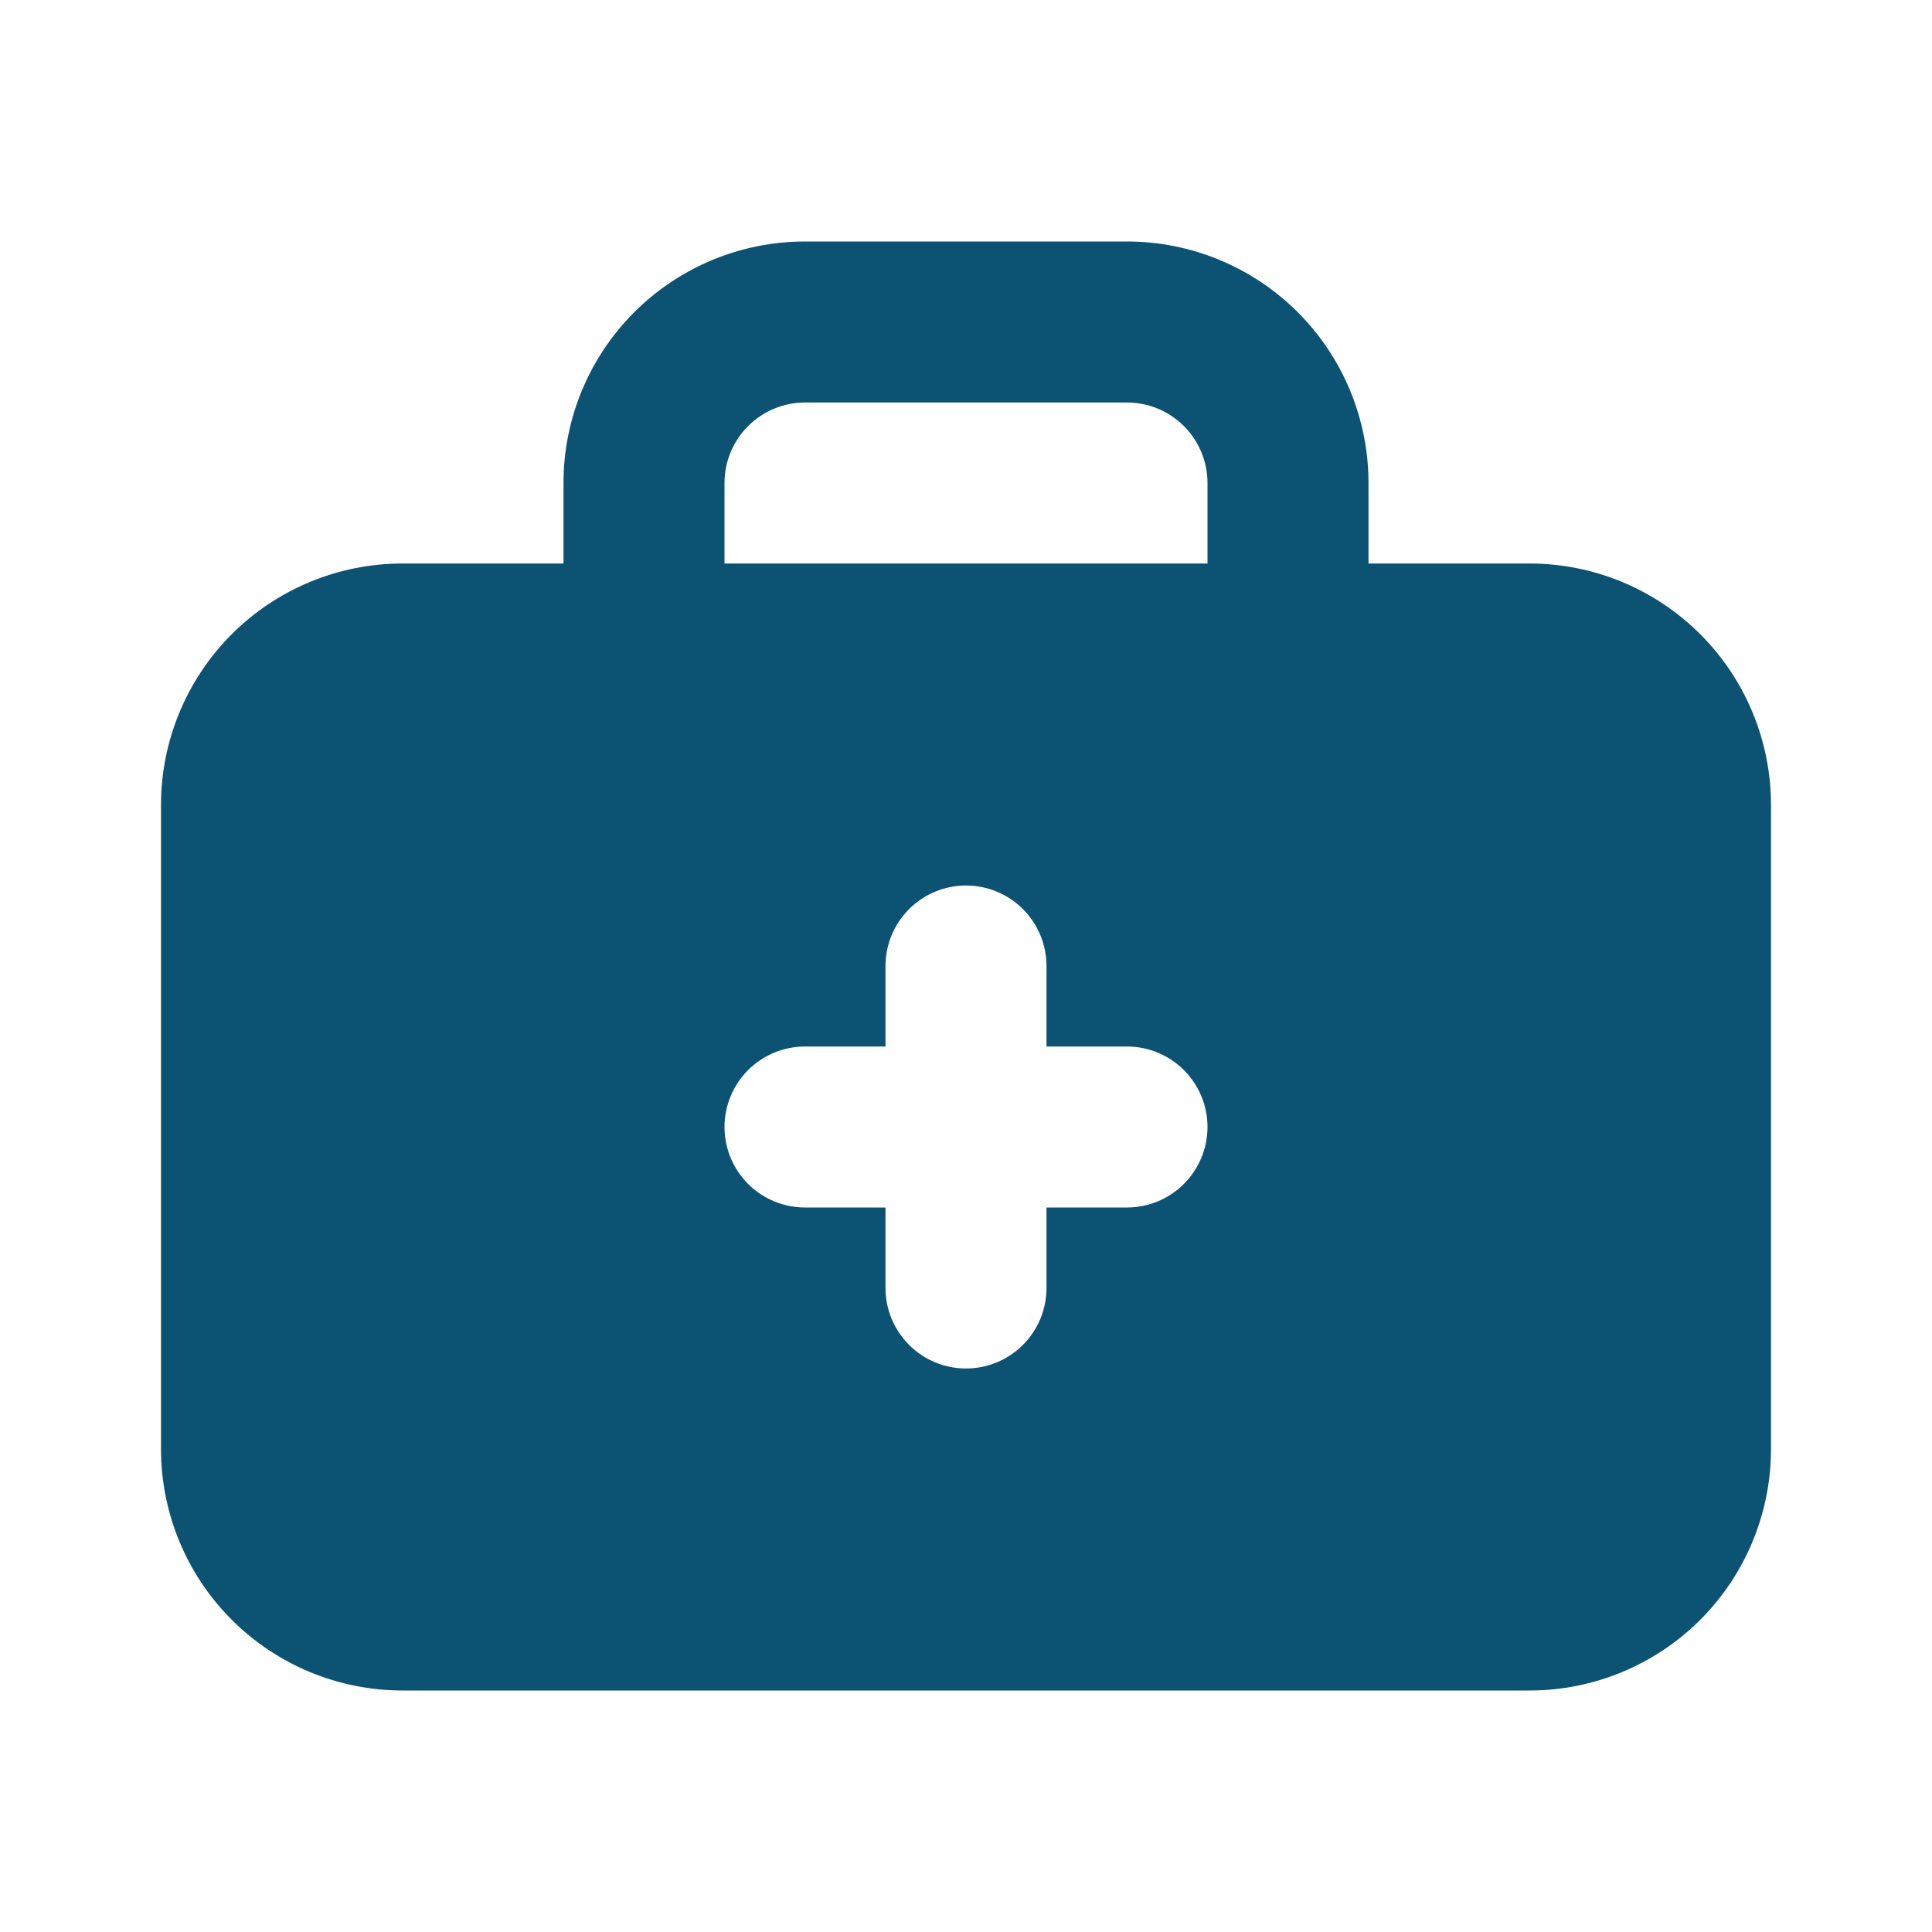 <svg width="48" height="48" viewBox="0 0 48 48" fill="none" xmlns="http://www.w3.org/2000/svg">
<path d="M38 14H34V12C34 10.409 33.368 8.883 32.243 7.757C31.117 6.632 29.591 6 28 6H20C18.409 6 16.883 6.632 15.757 7.757C14.632 8.883 14 10.409 14 12V14H10C8.409 14 6.883 14.632 5.757 15.757C4.632 16.883 4 18.409 4 20V36C4 37.591 4.632 39.117 5.757 40.243C6.883 41.368 8.409 42 10 42H38C39.591 42 41.117 41.368 42.243 40.243C43.368 39.117 44 37.591 44 36V20C44 18.409 43.368 16.883 42.243 15.757C41.117 14.632 39.591 14 38 14ZM28 30H26V32C26 32.53 25.789 33.039 25.414 33.414C25.039 33.789 24.53 34 24 34C23.47 34 22.961 33.789 22.586 33.414C22.211 33.039 22 32.53 22 32V30H20C19.47 30 18.961 29.789 18.586 29.414C18.211 29.039 18 28.53 18 28C18 27.47 18.211 26.961 18.586 26.586C18.961 26.211 19.47 26 20 26H22V24C22 23.47 22.211 22.961 22.586 22.586C22.961 22.211 23.47 22 24 22C24.53 22 25.039 22.211 25.414 22.586C25.789 22.961 26 23.47 26 24V26H28C28.53 26 29.039 26.211 29.414 26.586C29.789 26.961 30 27.47 30 28C30 28.53 29.789 29.039 29.414 29.414C29.039 29.789 28.53 30 28 30ZM18 12C18 11.47 18.211 10.961 18.586 10.586C18.961 10.211 19.47 10 20 10H28C28.53 10 29.039 10.211 29.414 10.586C29.789 10.961 30 11.47 30 12V14H18V12Z" fill="#0C5273"/>
</svg>
